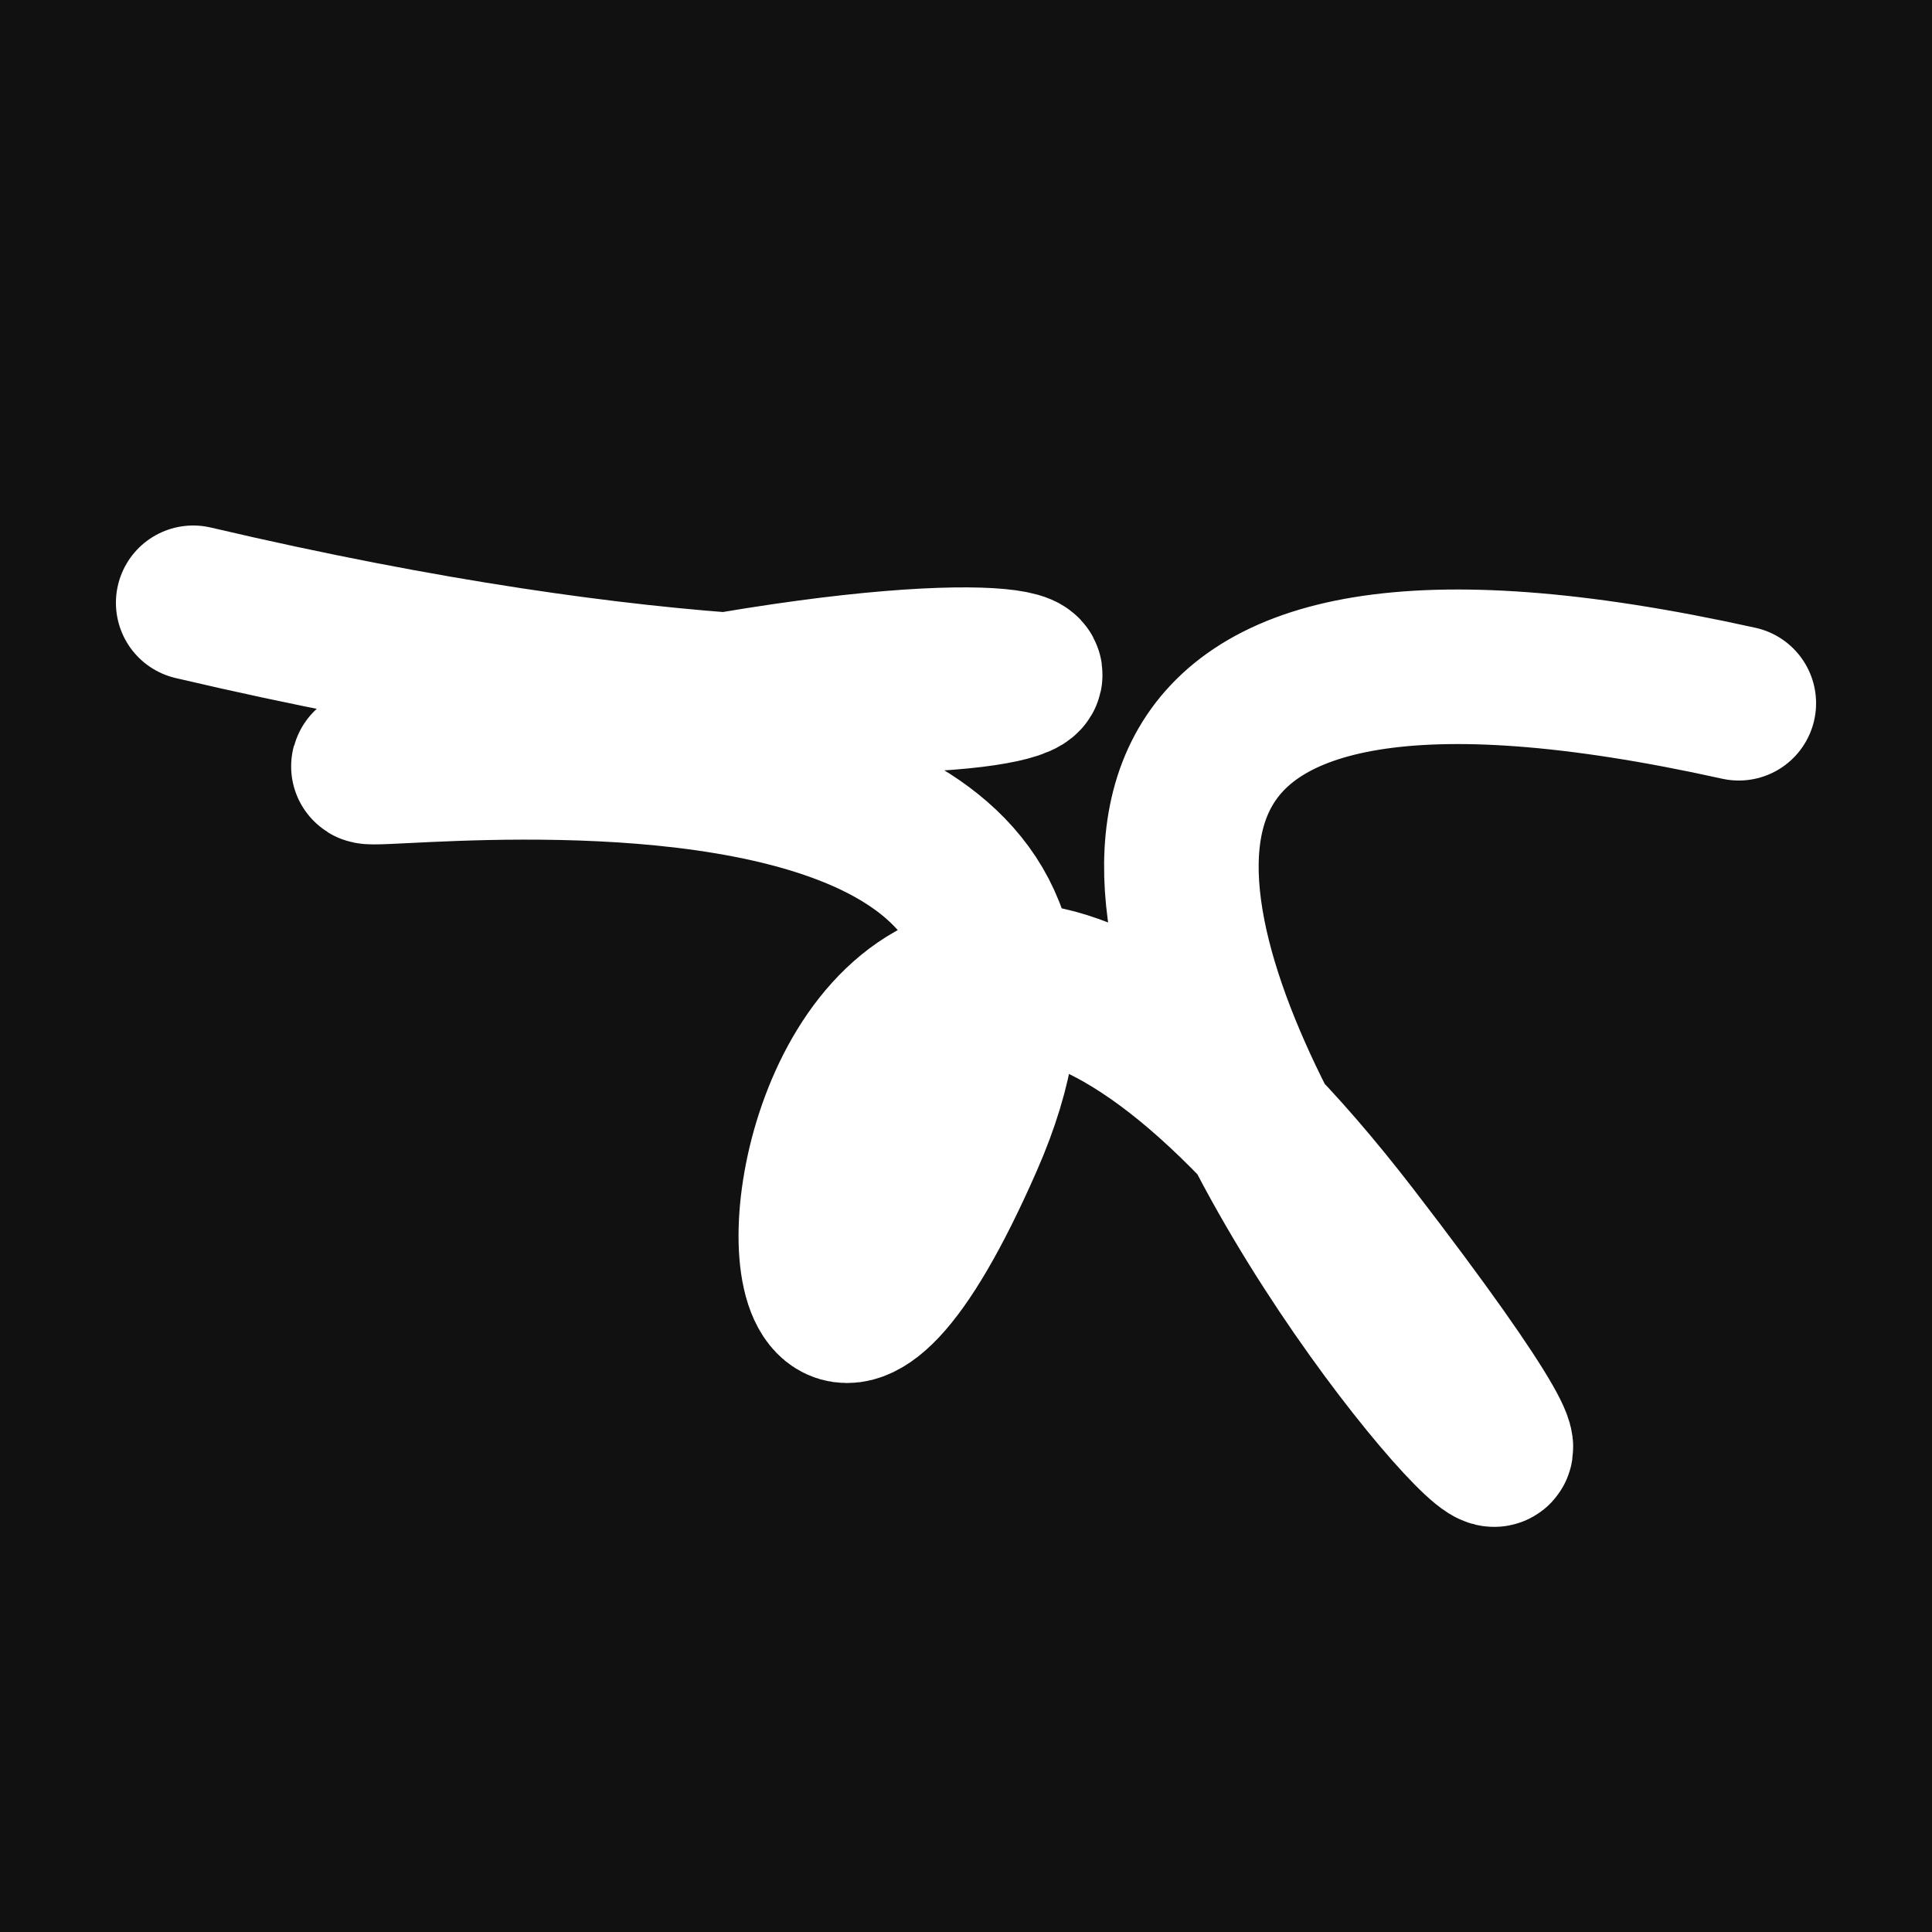 <svg xmlns="http://www.w3.org/2000/svg" version="1.2" viewBox="0 0 500 500"><rect x="0" y="0" width="500" height="500" fill="#111"><animate attributeName="fill" values="#000;#333;#000" dur="0.01s" repeatCount="indefinite"/></rect><path d="M 50,156 C 293,213 336,145 150,186 S 318,140 250,295 S 196,120 350,320 S 107,106 450,182" stroke="#fff" fill="none" stroke-width="40" stroke-linecap="round"><animate attributeName="stroke" values="#fff001;#fd1999;#99fc20" dur="0.1s" repeatCount="indefinite" calcMode="discrete"/><animate attributeName="d" values="M 50,156 C 293,213 336,145 150,186 S 318,140 250,295 S 196,120 350,320 S 107,106 450,182;M 50,279 C 300,187 275,306 150,225 S 171,114 250,156 S 252,358 350,186 S 333,118 450,257;M 50,225 C 187,293 306,336 150,156 S 151,235 250,186 S 267,131 350,295 S 118,107 450,256;M 50,156 C 293,213 336,145 150,186 S 318,140 250,295 S 196,120 350,320 S 107,106 450,182;M 50,186 C 213,333 145,170 150,295 S 243,198 250,320 S 106,232 350,160 S 106,232 450,321;M 50,295 C 333,118 170,110 150,320 S 192,138 250,160 S 173,142 350,150 S 232,271 450,323;M 50,156 C 293,213 336,145 150,186 S 318,140 250,295 S 196,120 350,320 S 107,106 450,182" dur="0.95s" repeatCount="indefinite"/><animate attributeName="stroke-width" values="10;50;10" dur="0.7s" repeatCount="indefinite"/></path></svg>